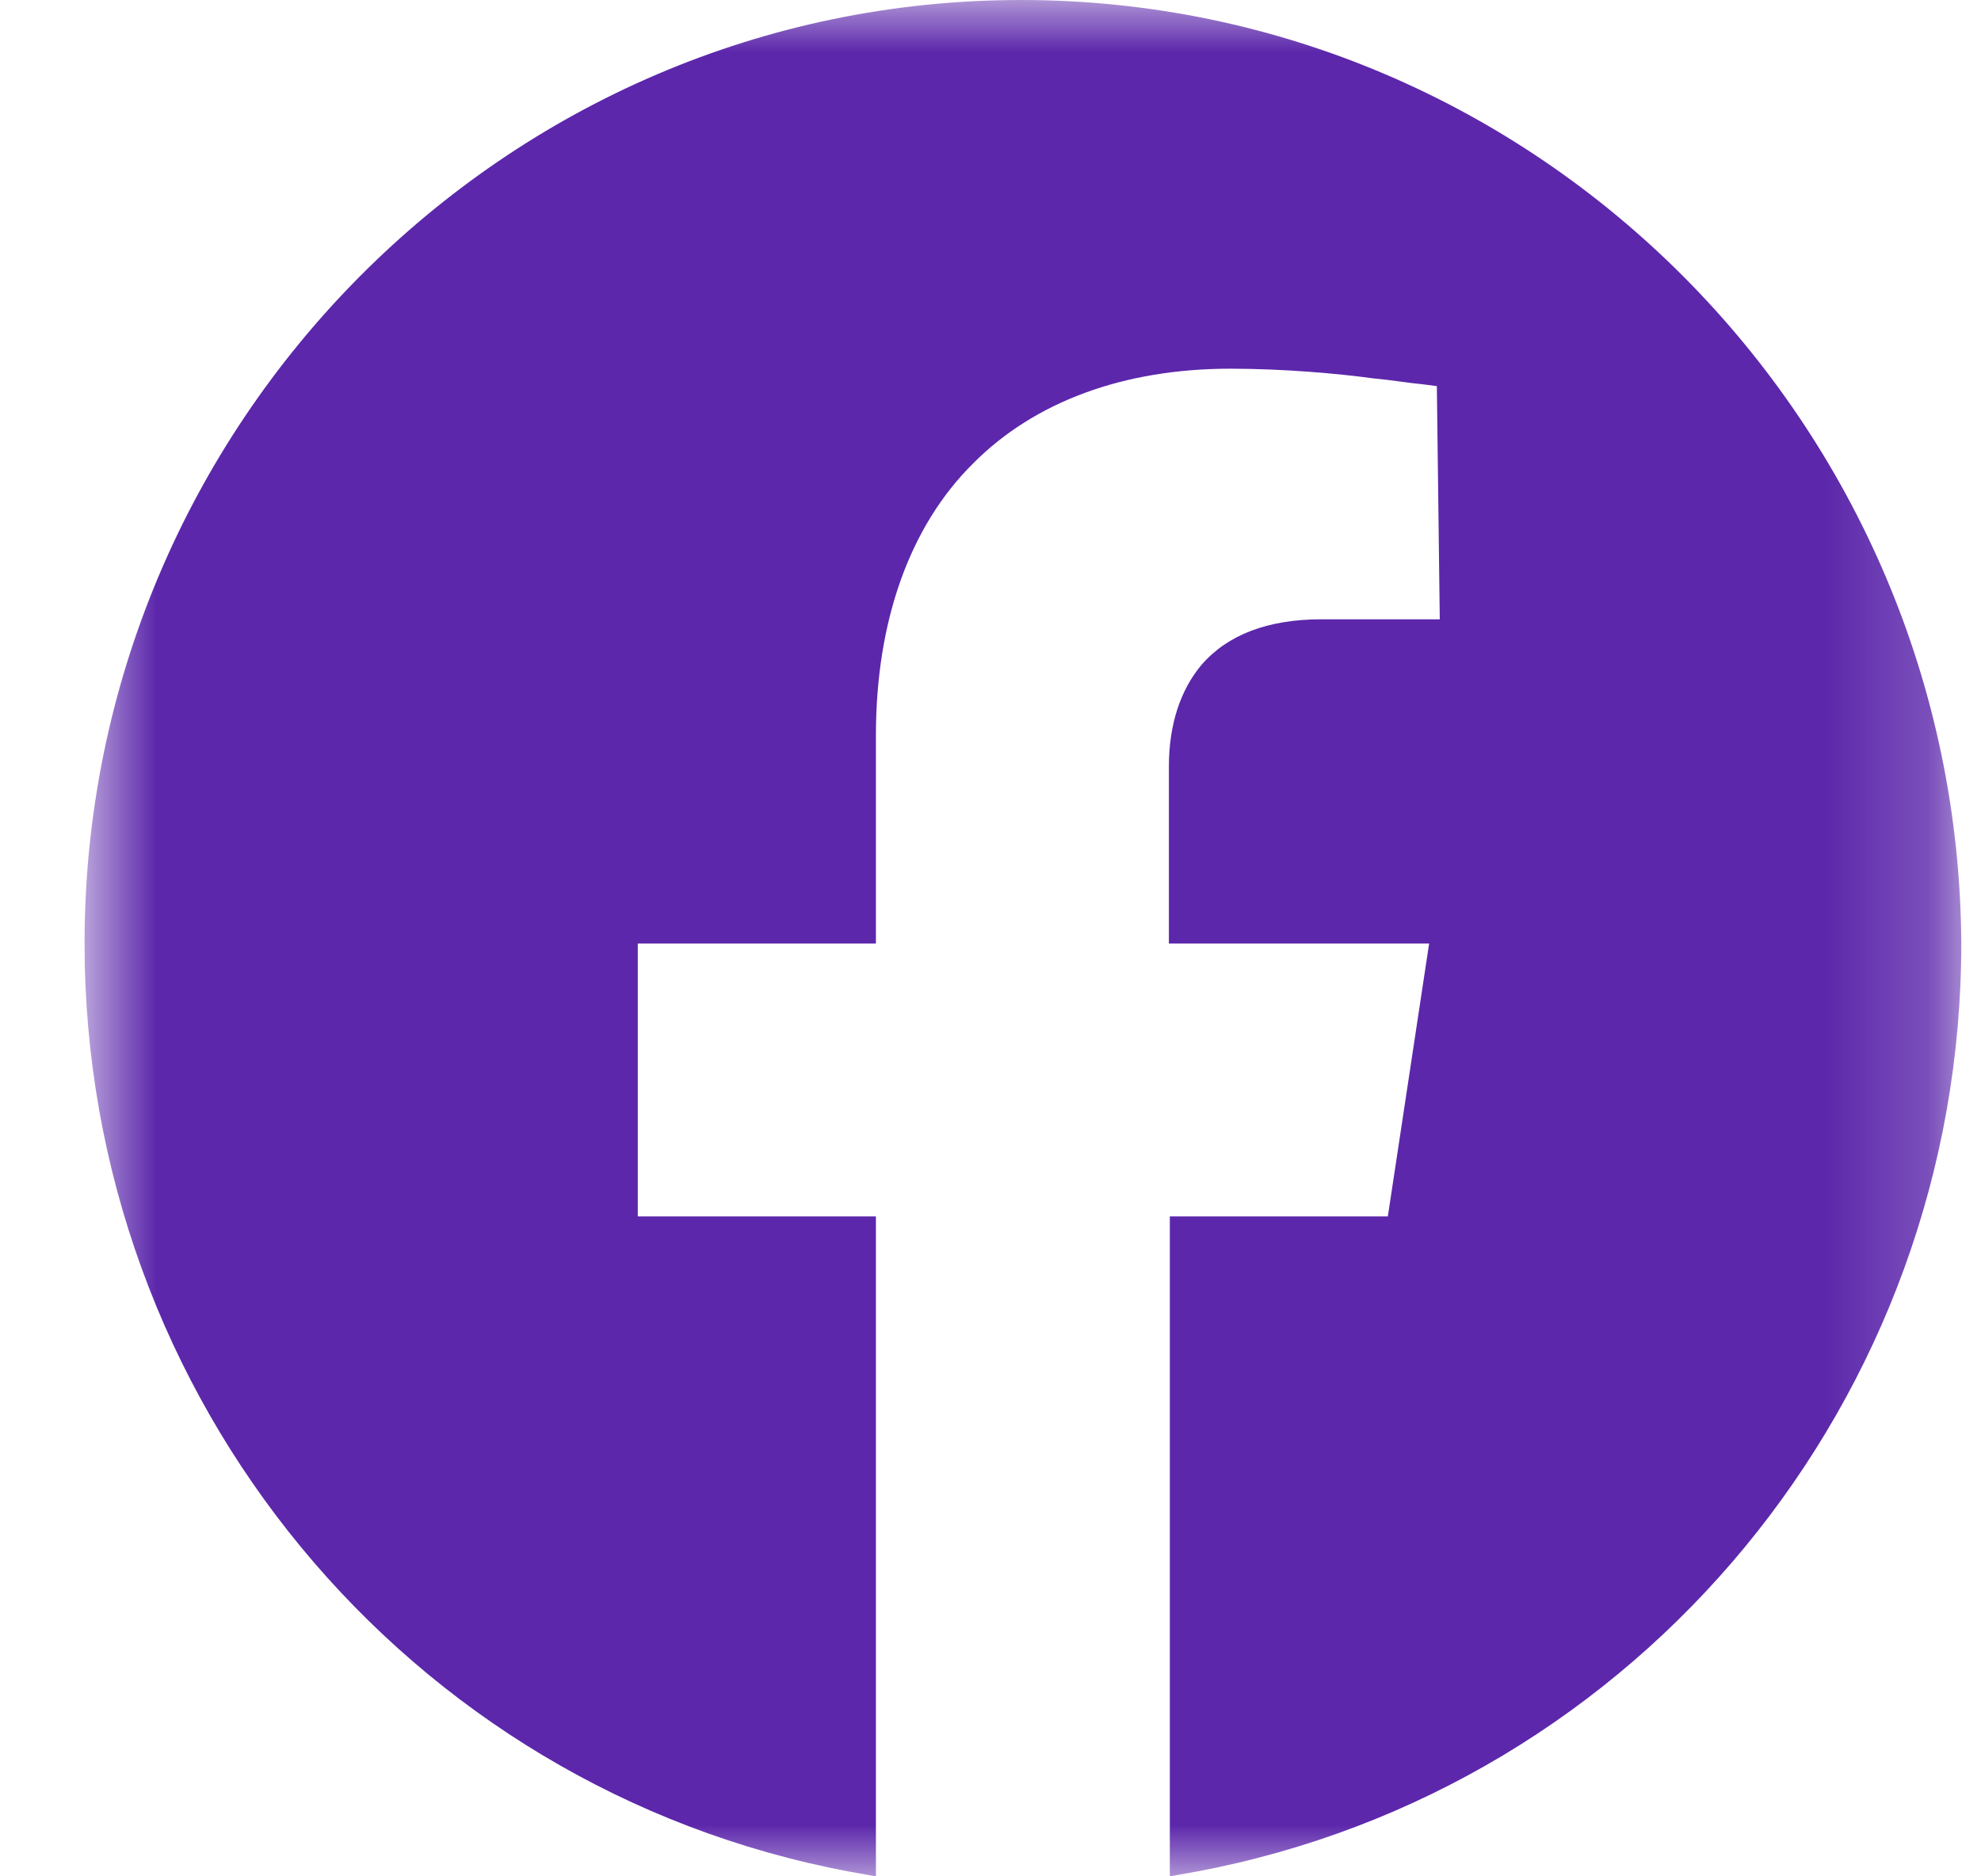 <svg width="19" height="18" viewBox="0 0 19 18" fill="none" xmlns="http://www.w3.org/2000/svg">
<mask id="mask0_498_1142" style="mask-type:luminance" maskUnits="userSpaceOnUse" x="0" y="0" width="19" height="18">
<path d="M18.811 0H0.811V18H18.811V0Z" fill="white"/>
</mask>
<g mask="url(#mask0_498_1142)">
<path d="M9.792 0C4.845 0 0.811 4.066 0.811 9.051C0.811 13.414 3.897 17.155 8.143 17.954L8.401 18V11.669H6.117V9.051H8.401V7.055C8.401 5.96 8.724 5.05 9.332 4.447C9.921 3.853 10.778 3.537 11.8 3.537C12.307 3.537 12.832 3.583 13.173 3.63C13.366 3.648 13.523 3.676 13.633 3.685L13.781 3.704L13.809 5.941H12.675C12.159 5.941 11.773 6.09 11.524 6.378C11.321 6.619 11.211 6.953 11.211 7.352V9.051H13.707L13.311 11.669H11.22V18L11.478 17.954C15.725 17.155 18.811 13.414 18.811 9.051C18.783 4.066 14.748 0 9.792 0Z" fill="#5C27AB"/>
</g>
</svg>
